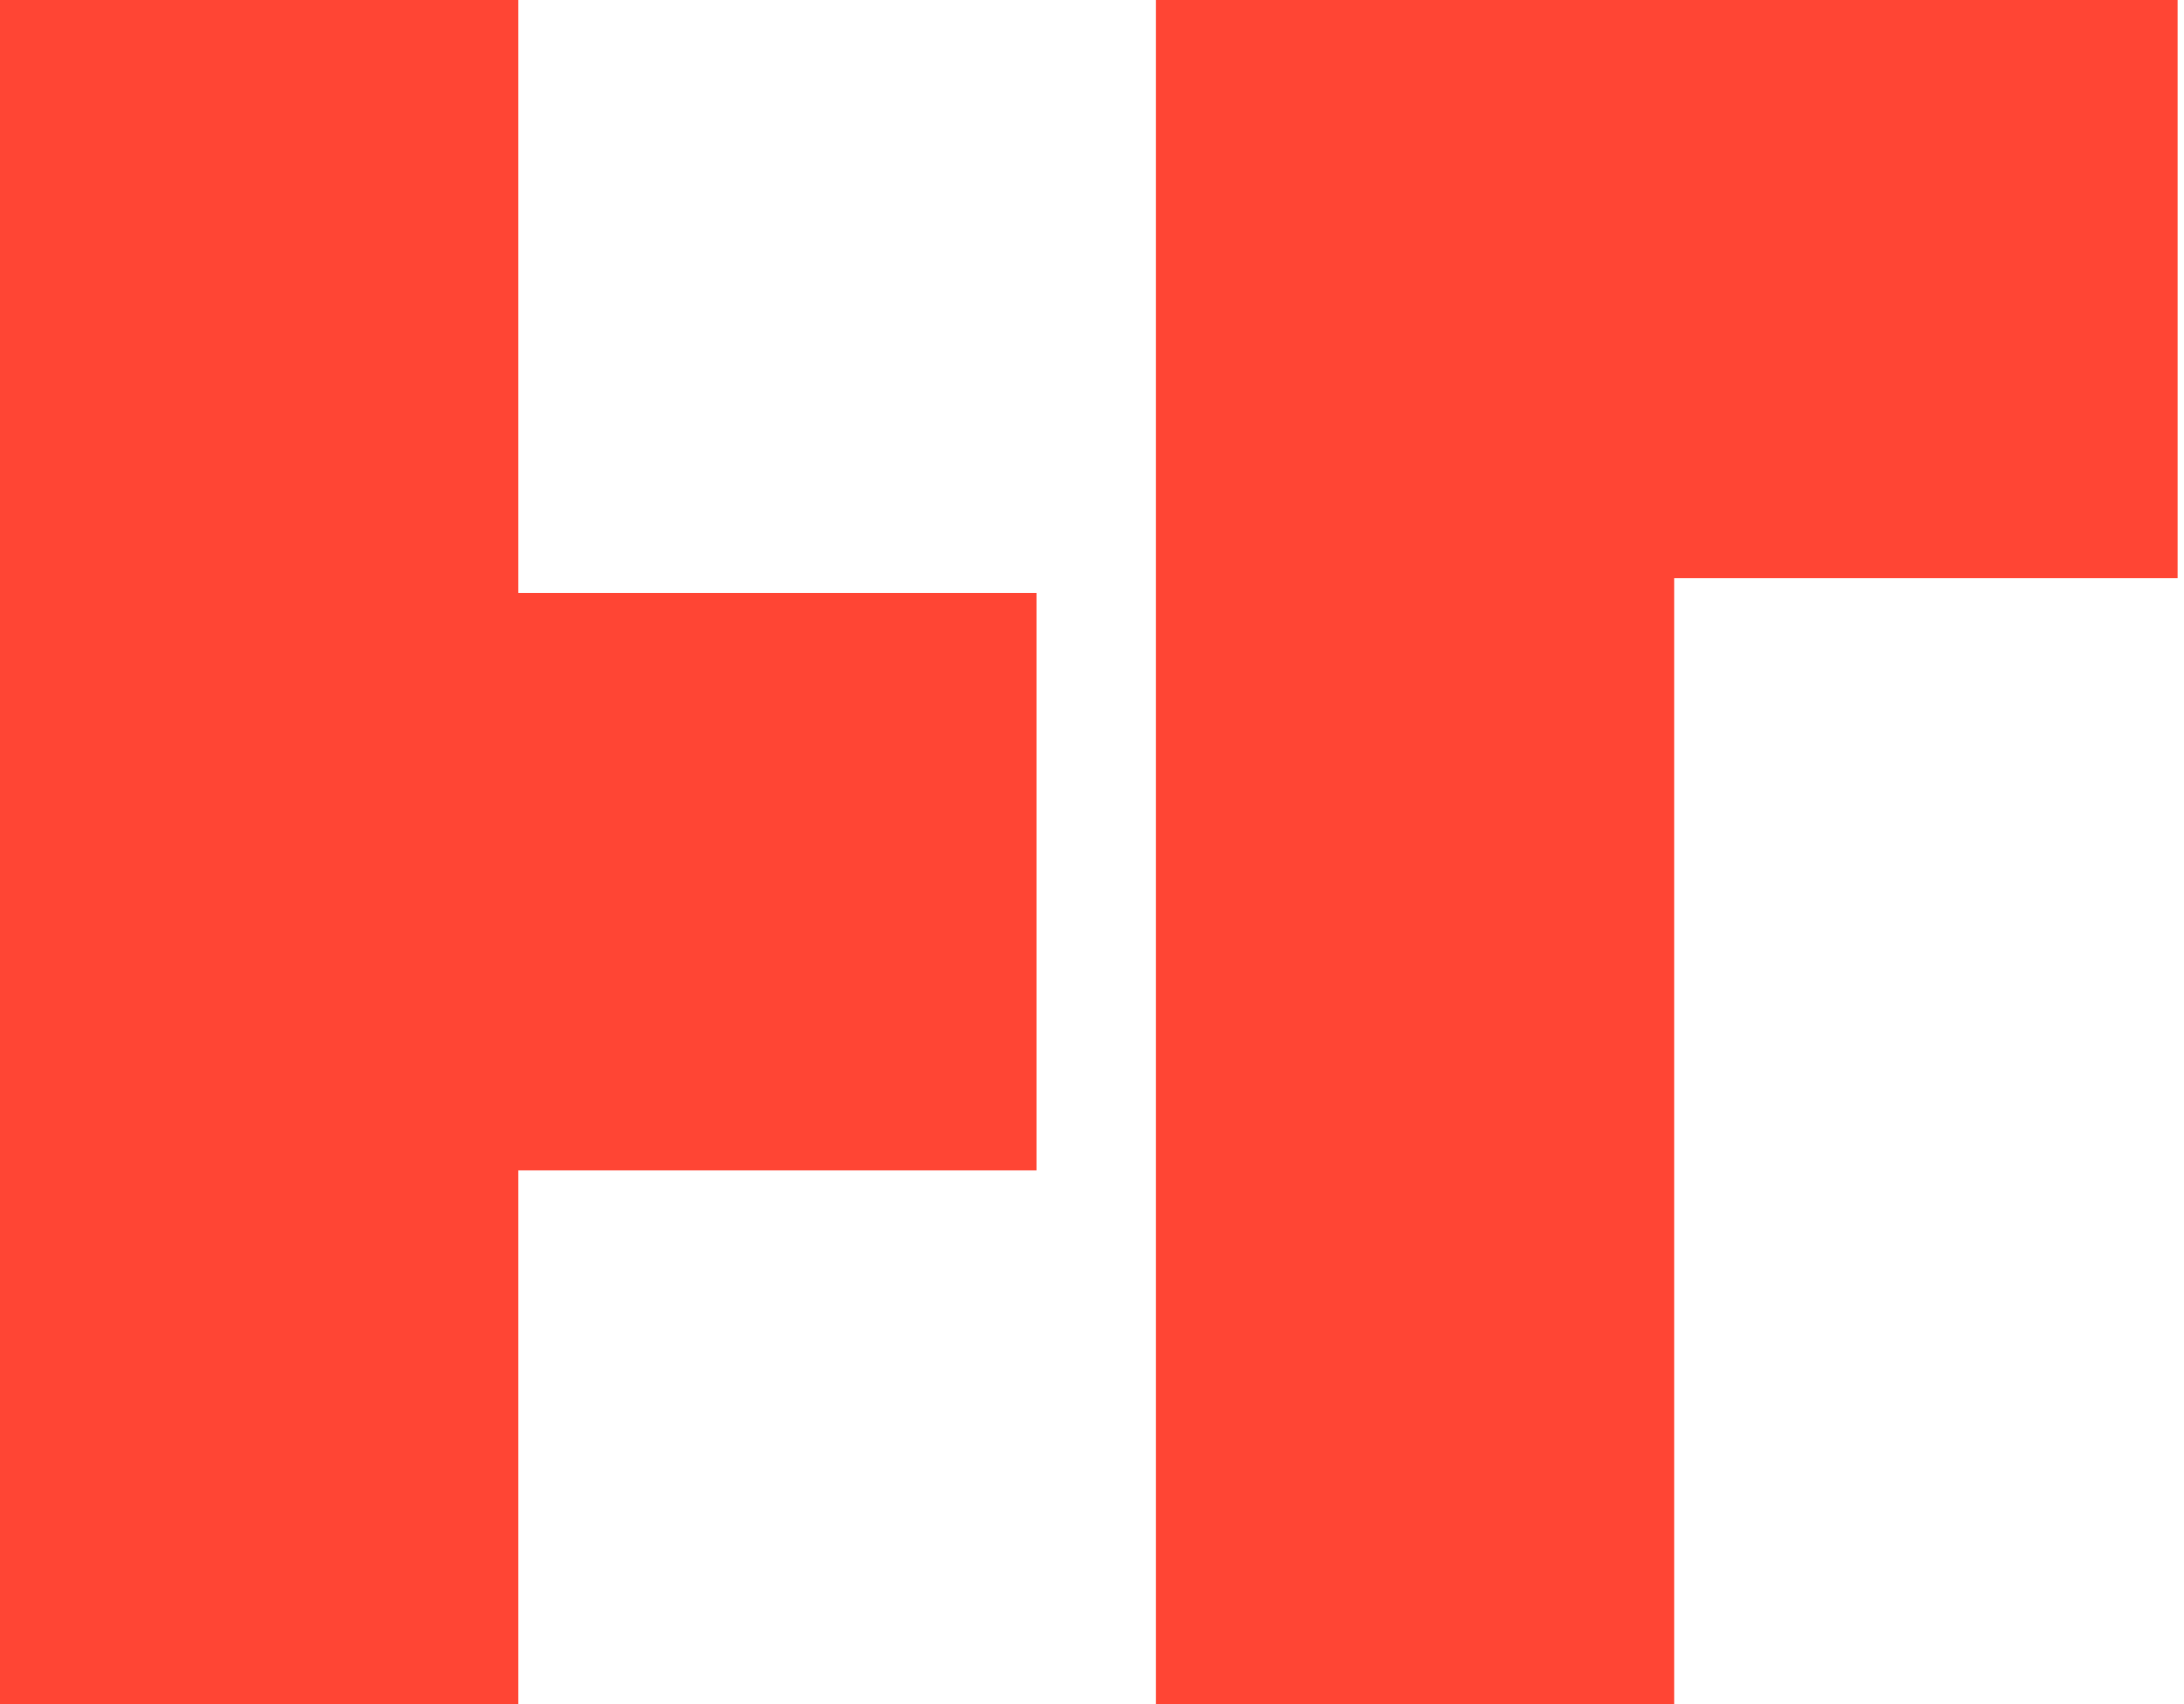 <svg width="41" height="32" viewBox="0 0 41 32" fill="none" xmlns="http://www.w3.org/2000/svg">
<g clip-path="url(#clip0_118_146)">
<path d="M9.73 0H0V32H9.73V21.977H19.459V11.135H9.73V0Z" fill="#FF4534"/>
<path d="M40.88 0H21.699V32H31.429V10.857H40.88V0Z" fill="#FF4534"/>
</g>
<defs>
<clipPath id="clip0_118_146">
<rect width="40.88" height="32" fill="white"/>
</clipPath>
</defs>
</svg>
